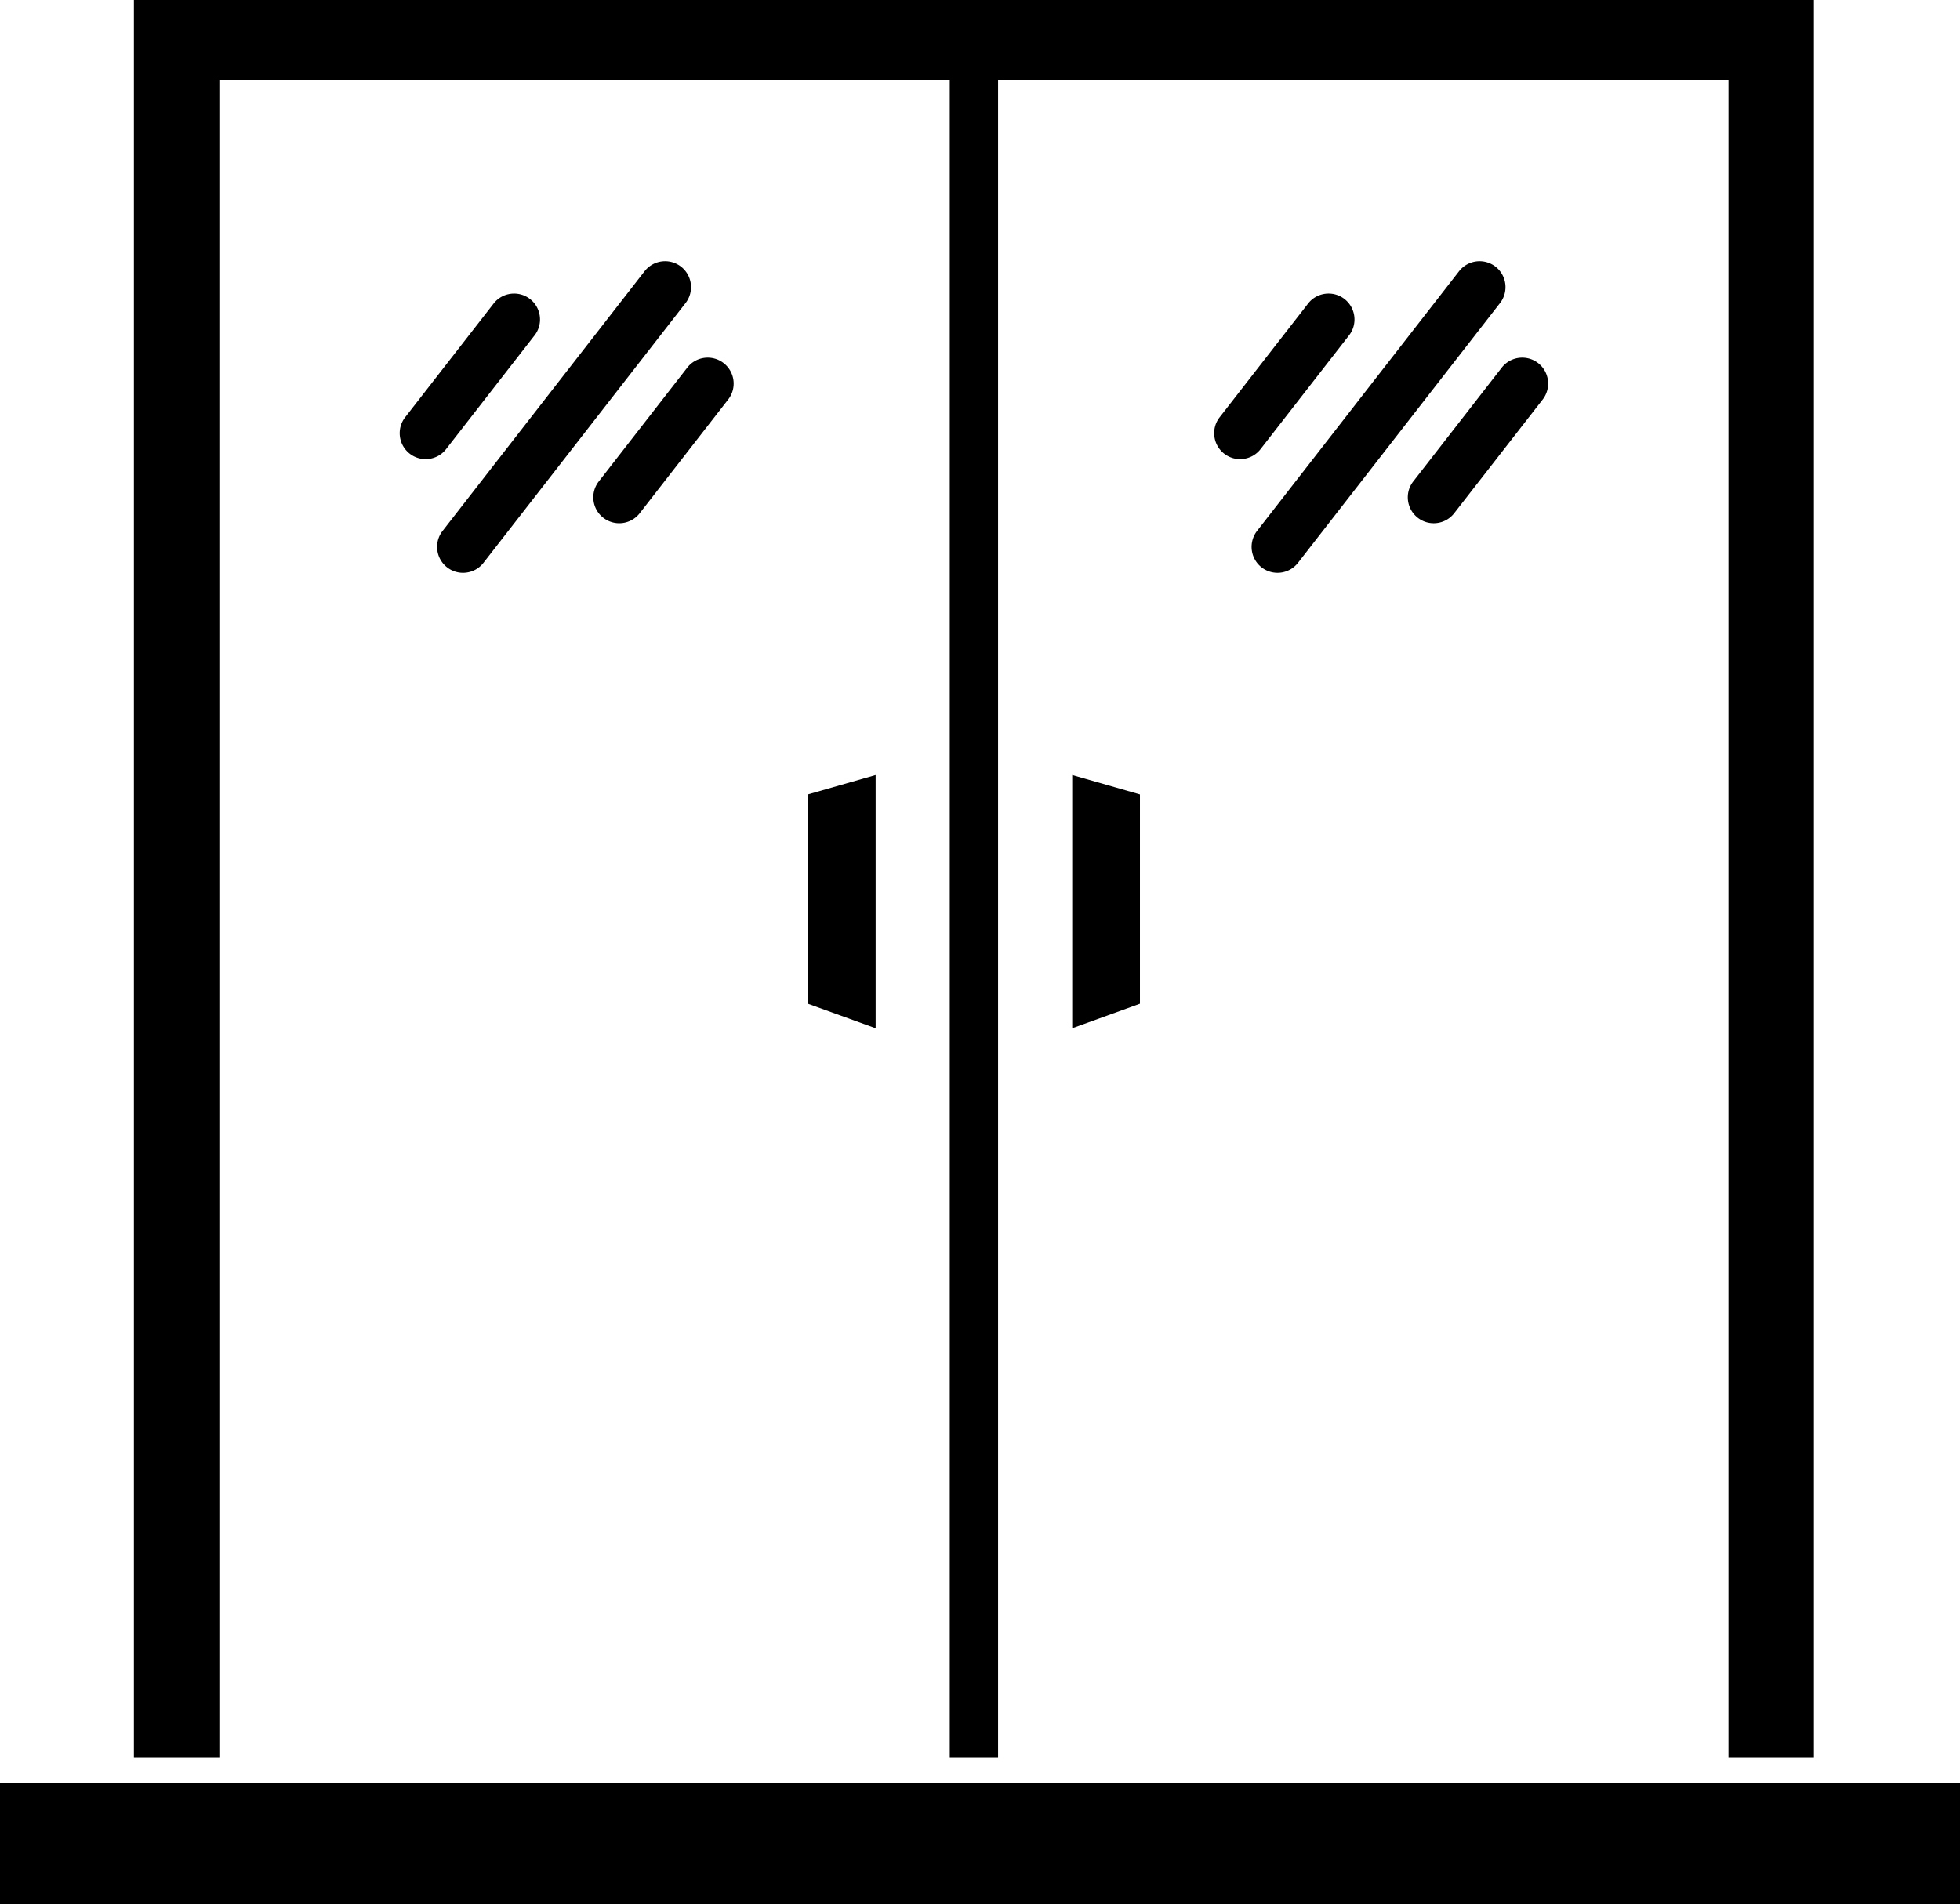 <?xml version="1.0" encoding="UTF-8"?>
<svg xmlns="http://www.w3.org/2000/svg" shape-rendering="geometricPrecision" text-rendering="geometricPrecision" image-rendering="optimizeQuality" fill-rule="evenodd" clip-rule="evenodd" viewBox="0 0 512 497.56">
  <path d="M0 465.72h512v31.84H0v-31.84zM179.53 96.06c2.29-2.95 6.55-3.48 9.5-1.19a6.77 6.77 0 0 1 1.19 9.51l-23.11 29.71a6.778 6.778 0 0 1-9.51 1.19c-2.95-2.29-3.48-6.55-1.18-9.5l23.11-29.72zm-50.58-16.75c2.29-2.95 6.55-3.48 9.5-1.19 2.95 2.3 3.49 6.56 1.19 9.51l-23.11 29.71c-2.29 2.95-6.55 3.48-9.5 1.19-2.95-2.3-3.49-6.56-1.19-9.51l23.11-29.71zm39.44-8.45a6.788 6.788 0 0 1 9.51-1.19 6.789 6.789 0 0 1 1.19 9.51l-52.79 67.86c-2.29 2.95-6.55 3.48-9.5 1.19-2.95-2.3-3.49-6.56-1.19-9.51l52.78-67.86zm223.9 25.2a6.789 6.789 0 0 1 9.51-1.19 6.789 6.789 0 0 1 1.19 9.51l-23.12 29.71c-2.29 2.95-6.55 3.49-9.5 1.19-2.95-2.29-3.49-6.55-1.19-9.5l23.11-29.72zm-50.58-16.75c2.29-2.95 6.55-3.48 9.5-1.19 2.95 2.3 3.49 6.56 1.19 9.51l-23.11 29.71c-2.29 2.95-6.55 3.48-9.5 1.19-2.95-2.3-3.49-6.56-1.19-9.51l23.11-29.71zm39.44-8.45a6.789 6.789 0 0 1 9.51-1.19 6.789 6.789 0 0 1 1.19 9.51l-52.78 67.86a6.789 6.789 0 0 1-9.51 1.19 6.789 6.789 0 0 1-1.19-9.51l52.78-67.86zm-83.37 136.69-17.69-5.06v66.15l17.69-6.39v-54.7zm-86.74 0 17.7-5.06v66.15l-17.7-6.39v-54.7zM248.1 20.89v438.38h12.62V20.89H248.1zm-187.33 0h390.75v438.38h22.32V0H34.98v459.27H57.3V20.89h3.47z"></path>
</svg>
